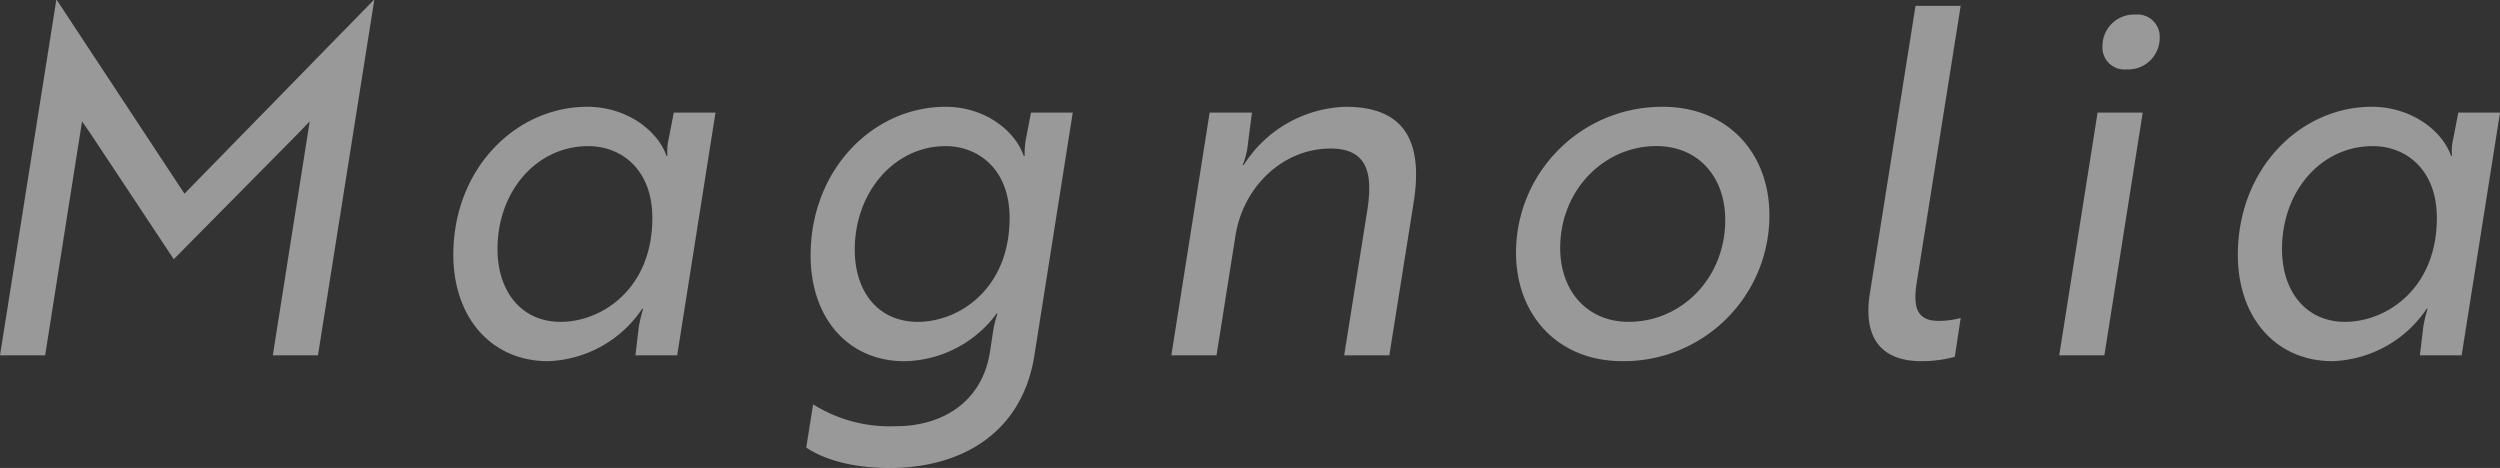 <svg xmlns="http://www.w3.org/2000/svg" width="281.05" height="52.608" viewBox="0 0 281.05 52.608">
  <rect x="0" y="0" width="281.05" height="52.608" fill="#333333" stroke="none"/>
  <path id="パス_1014" data-name="パス 1014" d="M-118.723-10.805l14.08-14.244,1.2-1.255L-107.59,0h5.075l6.33-39.947h-.055l-21.283,21.775-14.353-21.775h-.055L-138.26,0h5.075l4.148-26.3.873,1.255Zm60.9-16.481h-4.693l-.546,2.838a6.277,6.277,0,0,0-.164,2.019h-.109c-.982-2.838-4.475-5.512-8.9-5.512-8.022,0-15.062,6.931-15.062,16.645C-87.289-4.2-82.978.655-76.648.655A13.286,13.286,0,0,0-66.06-5.239h.109a16.225,16.225,0,0,0-.491,2.019L-66.824,0h4.693Zm-14.3,3.766c3.656,0,7.2,2.565,7.2,8.077,0,7.968-5.676,11.679-10.314,11.679-4.42,0-7.094-3.438-7.094-8.186C-82.323-18.5-77.9-23.521-72.118-23.521Zm24.5,33.89c1.965,1.31,5.075,2.292,9.387,2.292,8.131,0,14.9-3.984,16.263-12.661l4.311-27.286h-4.693l-.546,2.838a9.088,9.088,0,0,0-.164,2.019h-.109c-.982-2.838-4.366-5.512-8.786-5.512-8.131,0-15.171,7.04-15.171,16.7,0,7.149,4.311,11.9,10.533,11.9A13.156,13.156,0,0,0-26.222-4.693h.109A11.188,11.188,0,0,0-26.659-2.4l-.327,2.128c-.873,5.348-5.13,8.241-10.587,8.241a16.235,16.235,0,0,1-9.277-2.456Zm15.662-33.89c3.656,0,7.2,2.565,7.2,8.077,0,7.968-5.676,11.679-10.314,11.679-4.42,0-7.094-3.329-7.094-8.131C-42.158-18.391-37.683-23.521-31.952-23.521Zm29.688-3.766L-6.576,0H-1.5L.628-13.425c.873-5.566,5.348-9.823,10.7-9.823,4.53,0,4.693,3.384,4.093,7.149L12.852,0h5.075l2.729-17.136c1.091-6.822-.928-10.805-7.64-10.805a14.062,14.062,0,0,0-11.46,6.549H1.446a8.462,8.462,0,0,0,.546-2.074l.491-3.82Zm50.916-.655A16.408,16.408,0,0,0,32.171-11.569C32.171-4.475,36.919.655,44.122.655A16.385,16.385,0,0,0,60.658-15.717C60.658-22.811,55.91-27.941,48.652-27.941ZM44.832-3.766c-4.639,0-7.695-3.438-7.695-8.3,0-6.549,4.966-11.46,10.805-11.46,4.693,0,7.749,3.438,7.749,8.3C55.692-8.677,50.78-3.766,44.832-3.766Zm27.123-3.22C71.081-1.473,73.7.655,77.739.655A13.983,13.983,0,0,0,81.5.164L82.159-4.2a9.331,9.331,0,0,1-2.456.327c-2.237,0-2.947-1.2-2.51-4.148l4.966-31.27H77.084Zm26.14-27.723a2.482,2.482,0,0,0,2.729,2.565,3.546,3.546,0,0,0,3.711-3.547,2.5,2.5,0,0,0-2.729-2.619A3.558,3.558,0,0,0,98.095-34.708Zm-.546,7.422L93.238,0h5.075l4.311-27.286Zm45.241,0H138.1l-.546,2.838a6.277,6.277,0,0,0-.164,2.019h-.109c-.982-2.838-4.475-5.512-8.9-5.512-8.022,0-15.062,6.931-15.062,16.645,0,7.094,4.311,11.951,10.642,11.951a13.286,13.286,0,0,0,10.587-5.894h.109a16.226,16.226,0,0,0-.491,2.019L133.785,0h4.693Zm-14.3,3.766c3.656,0,7.2,2.565,7.2,8.077,0,7.968-5.676,11.679-10.314,11.679-4.42,0-7.094-3.438-7.094-8.186C118.287-18.5,122.707-23.521,128.492-23.521Z" transform="translate(138.26 39.947)" fill="#fff" opacity="0.5"/>
</svg>

